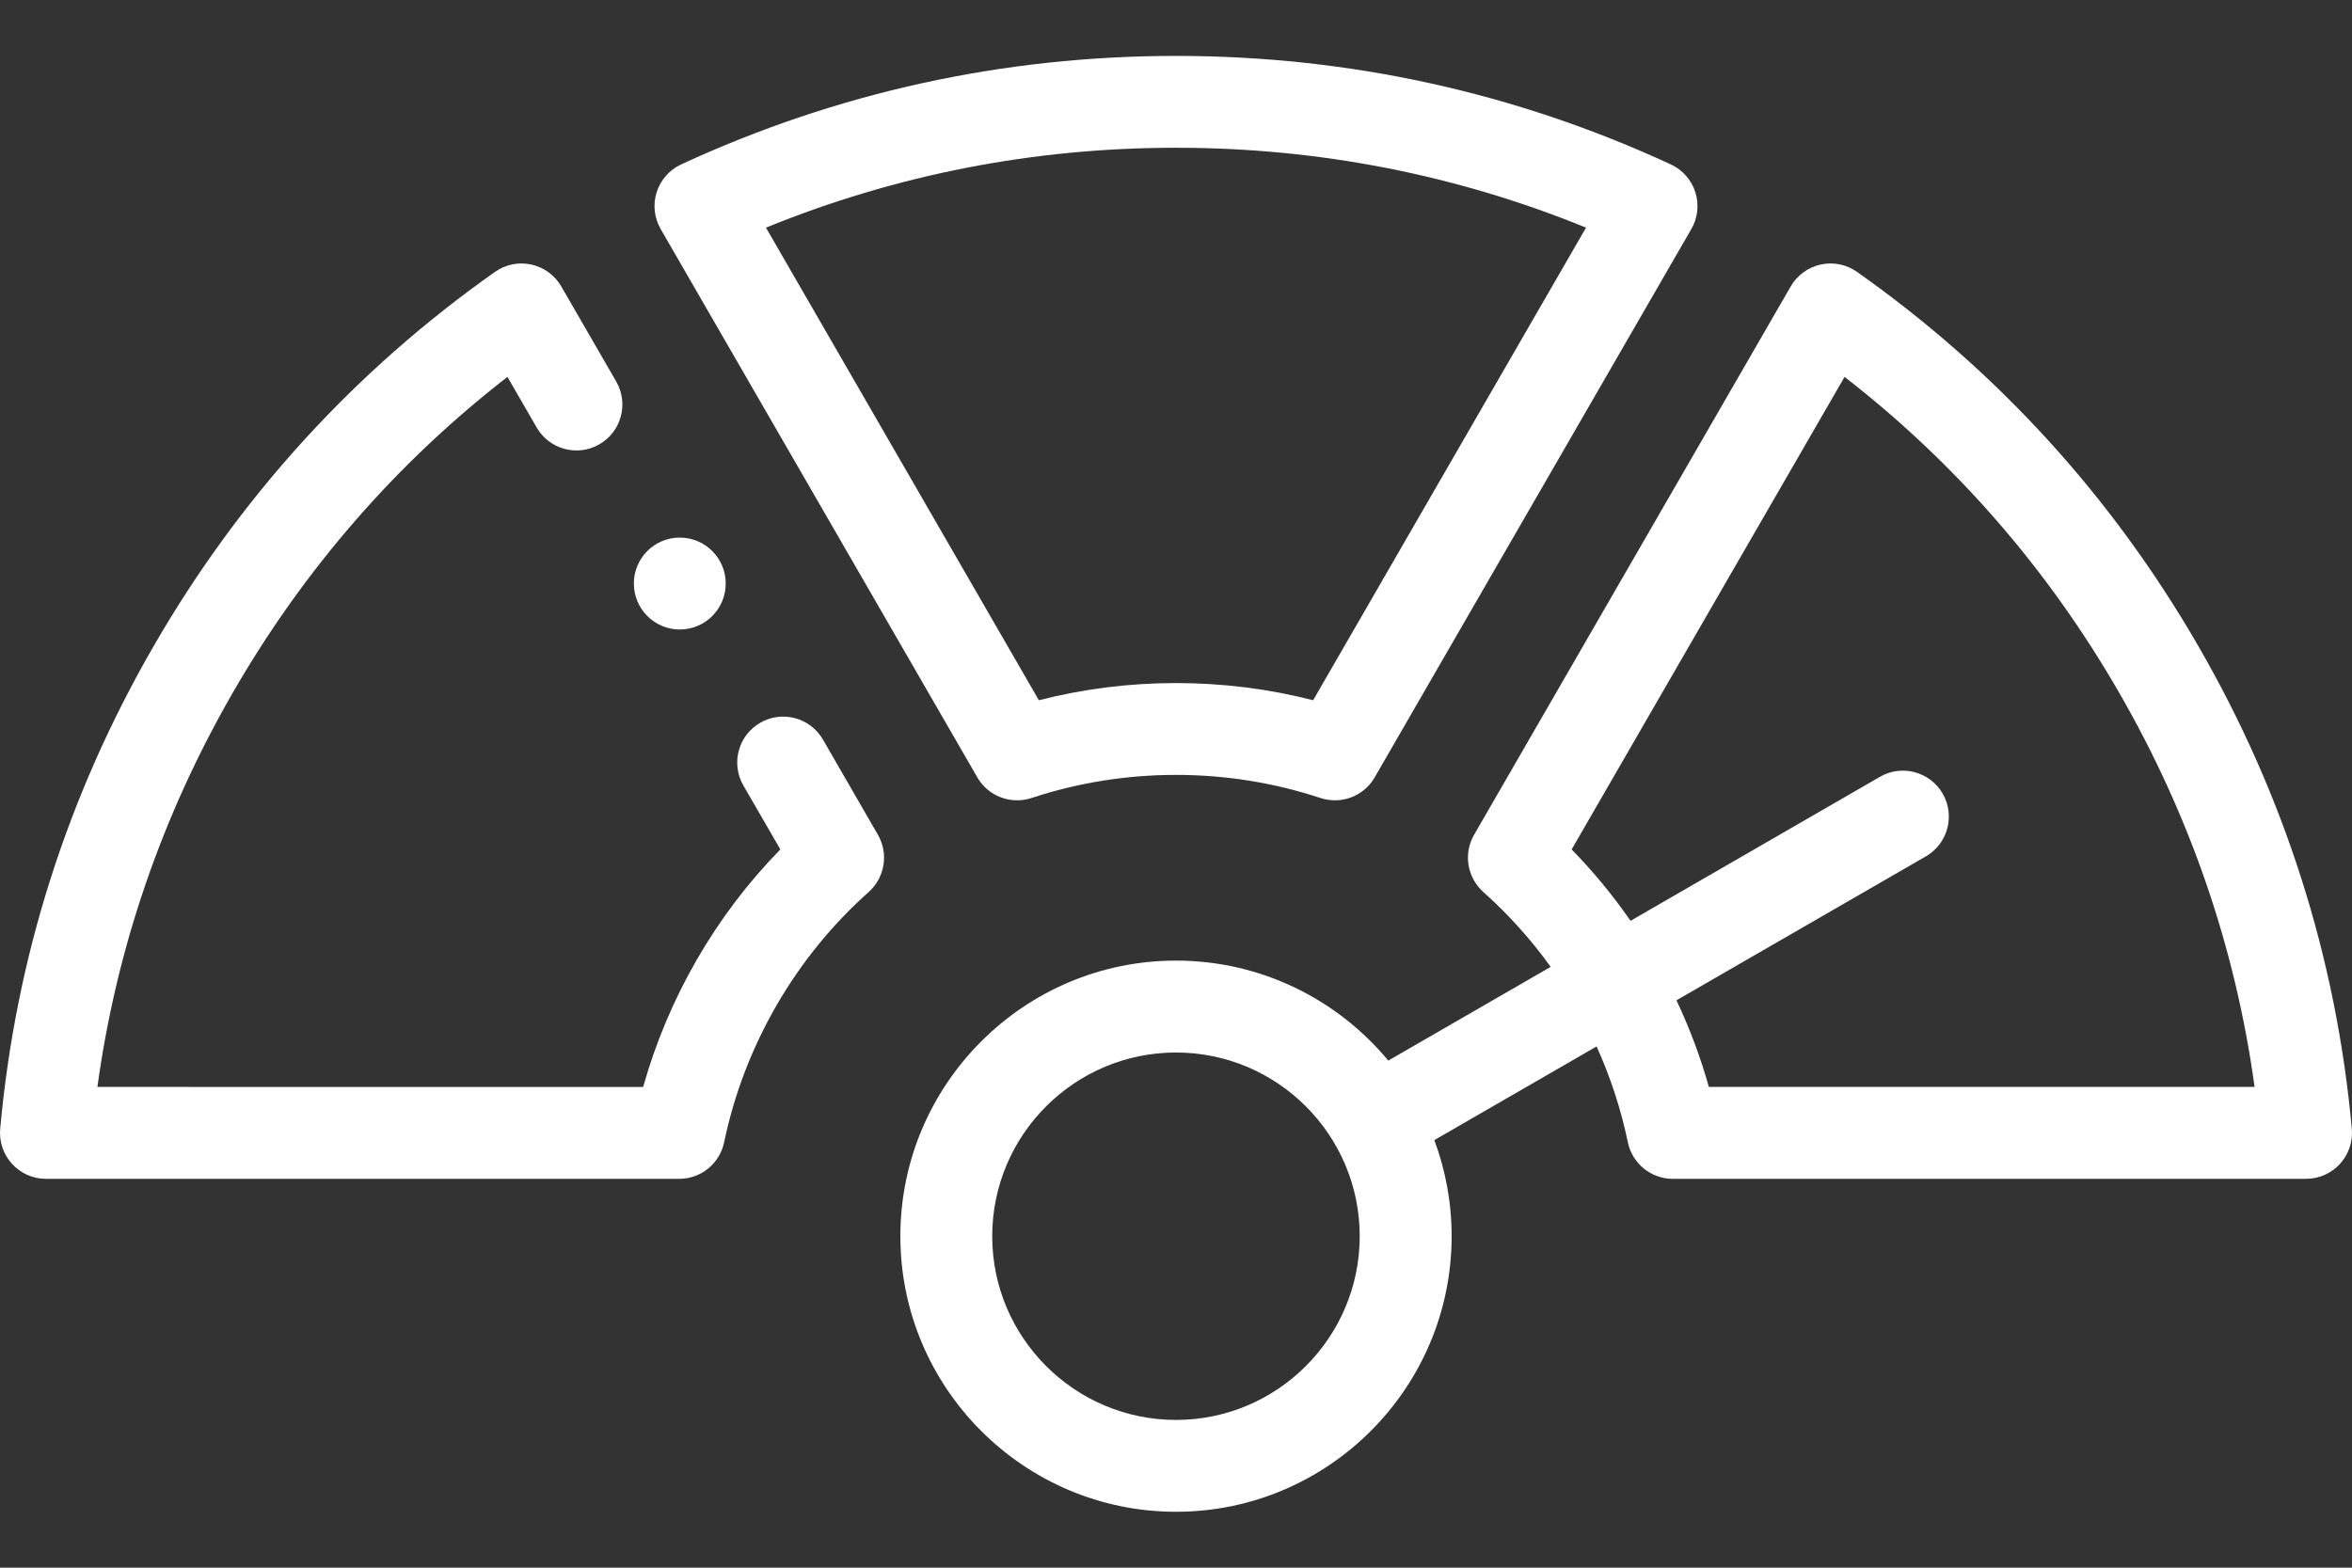 <svg width="36" height="24" viewBox="0 0 36 24" fill="none" xmlns="http://www.w3.org/2000/svg">
<rect x="0" y="0" width="36" height="24" fill="#333333" stroke="none"/>
<path d="M14.959 11.901C15.125 12.189 15.472 12.321 15.788 12.217C16.5 11.982 17.244 11.863 18 11.863C18.756 11.863 19.5 11.982 20.212 12.217C20.285 12.241 20.359 12.252 20.433 12.252C20.678 12.252 20.913 12.123 21.041 11.901L25.888 3.506C25.987 3.335 26.009 3.131 25.949 2.942C25.889 2.754 25.753 2.6 25.574 2.517C23.191 1.415 20.642 0.856 18 0.856C15.357 0.856 12.809 1.415 10.426 2.517C10.247 2.6 10.111 2.754 10.051 2.942C9.991 3.131 10.014 3.335 10.112 3.506L14.959 11.901ZM18 2.262C20.177 2.262 22.285 2.673 24.276 3.485L20.099 10.72C19.416 10.545 18.712 10.457 18 10.457C17.288 10.457 16.584 10.545 15.901 10.72L11.724 3.485C13.715 2.673 15.822 2.262 18 2.262Z" fill="white"/>
<path d="M35.997 17.28C35.76 14.665 34.969 12.179 33.648 9.891C32.327 7.602 30.569 5.675 28.423 4.162C28.262 4.048 28.06 4.007 27.867 4.05C27.674 4.092 27.508 4.214 27.409 4.385L22.563 12.779C22.396 13.067 22.455 13.433 22.703 13.655C23.088 13.998 23.433 14.383 23.735 14.802L21.249 16.237C20.475 15.303 19.306 14.706 18 14.706C15.674 14.706 13.781 16.599 13.781 18.925C13.781 21.251 15.674 23.144 18 23.144C20.326 23.144 22.219 21.251 22.219 18.925C22.219 18.408 22.125 17.912 21.954 17.454L24.438 16.02C24.65 16.491 24.811 16.982 24.916 17.487C24.984 17.813 25.271 18.047 25.604 18.047L35.297 18.047C35.494 18.047 35.683 17.964 35.816 17.818C35.949 17.672 36.015 17.477 35.997 17.28ZM18 21.738C16.449 21.738 15.187 20.476 15.187 18.925C15.187 17.374 16.449 16.113 18 16.113C19.551 16.113 20.812 17.374 20.812 18.925C20.812 20.476 19.551 21.738 18 21.738ZM26.156 16.64C26.028 16.186 25.863 15.742 25.66 15.314L29.478 13.11C29.814 12.916 29.929 12.486 29.735 12.15C29.541 11.814 29.111 11.698 28.775 11.892L24.957 14.097C24.687 13.707 24.386 13.342 24.056 13.004L28.233 5.77C29.932 7.088 31.342 8.708 32.43 10.594C33.519 12.479 34.217 14.51 34.509 16.64H26.156Z" fill="white"/>
<path d="M12.596 11.322C12.402 10.986 11.972 10.871 11.636 11.065C11.299 11.259 11.184 11.689 11.378 12.025L11.944 13.004C11.45 13.509 11.022 14.074 10.666 14.691C10.31 15.308 10.035 15.961 9.844 16.641L1.491 16.64C1.783 14.51 2.481 12.48 3.569 10.594C4.658 8.708 6.068 7.088 7.767 5.77L8.214 6.544C8.408 6.881 8.838 6.996 9.174 6.802C9.511 6.608 9.626 6.178 9.432 5.841L8.591 4.385C8.492 4.214 8.326 4.092 8.133 4.05C7.94 4.007 7.738 4.048 7.577 4.162C5.431 5.675 3.673 7.602 2.352 9.891C1.03 12.179 0.24 14.665 0.003 17.28C-0.015 17.477 0.051 17.672 0.184 17.818C0.317 17.964 0.506 18.047 0.703 18.047L10.396 18.047C10.729 18.047 11.016 17.813 11.084 17.487C11.237 16.753 11.506 16.049 11.884 15.394C12.262 14.739 12.737 14.155 13.297 13.655C13.545 13.433 13.604 13.067 13.437 12.779L12.596 11.322Z" fill="white"/>
<path d="M10.405 9.637C10.793 9.637 11.108 9.322 11.108 8.933C11.108 8.545 10.793 8.23 10.405 8.23H10.405C10.016 8.23 9.702 8.545 9.702 8.933C9.702 9.322 10.017 9.637 10.405 9.637Z" fill="white"/>
</svg>

